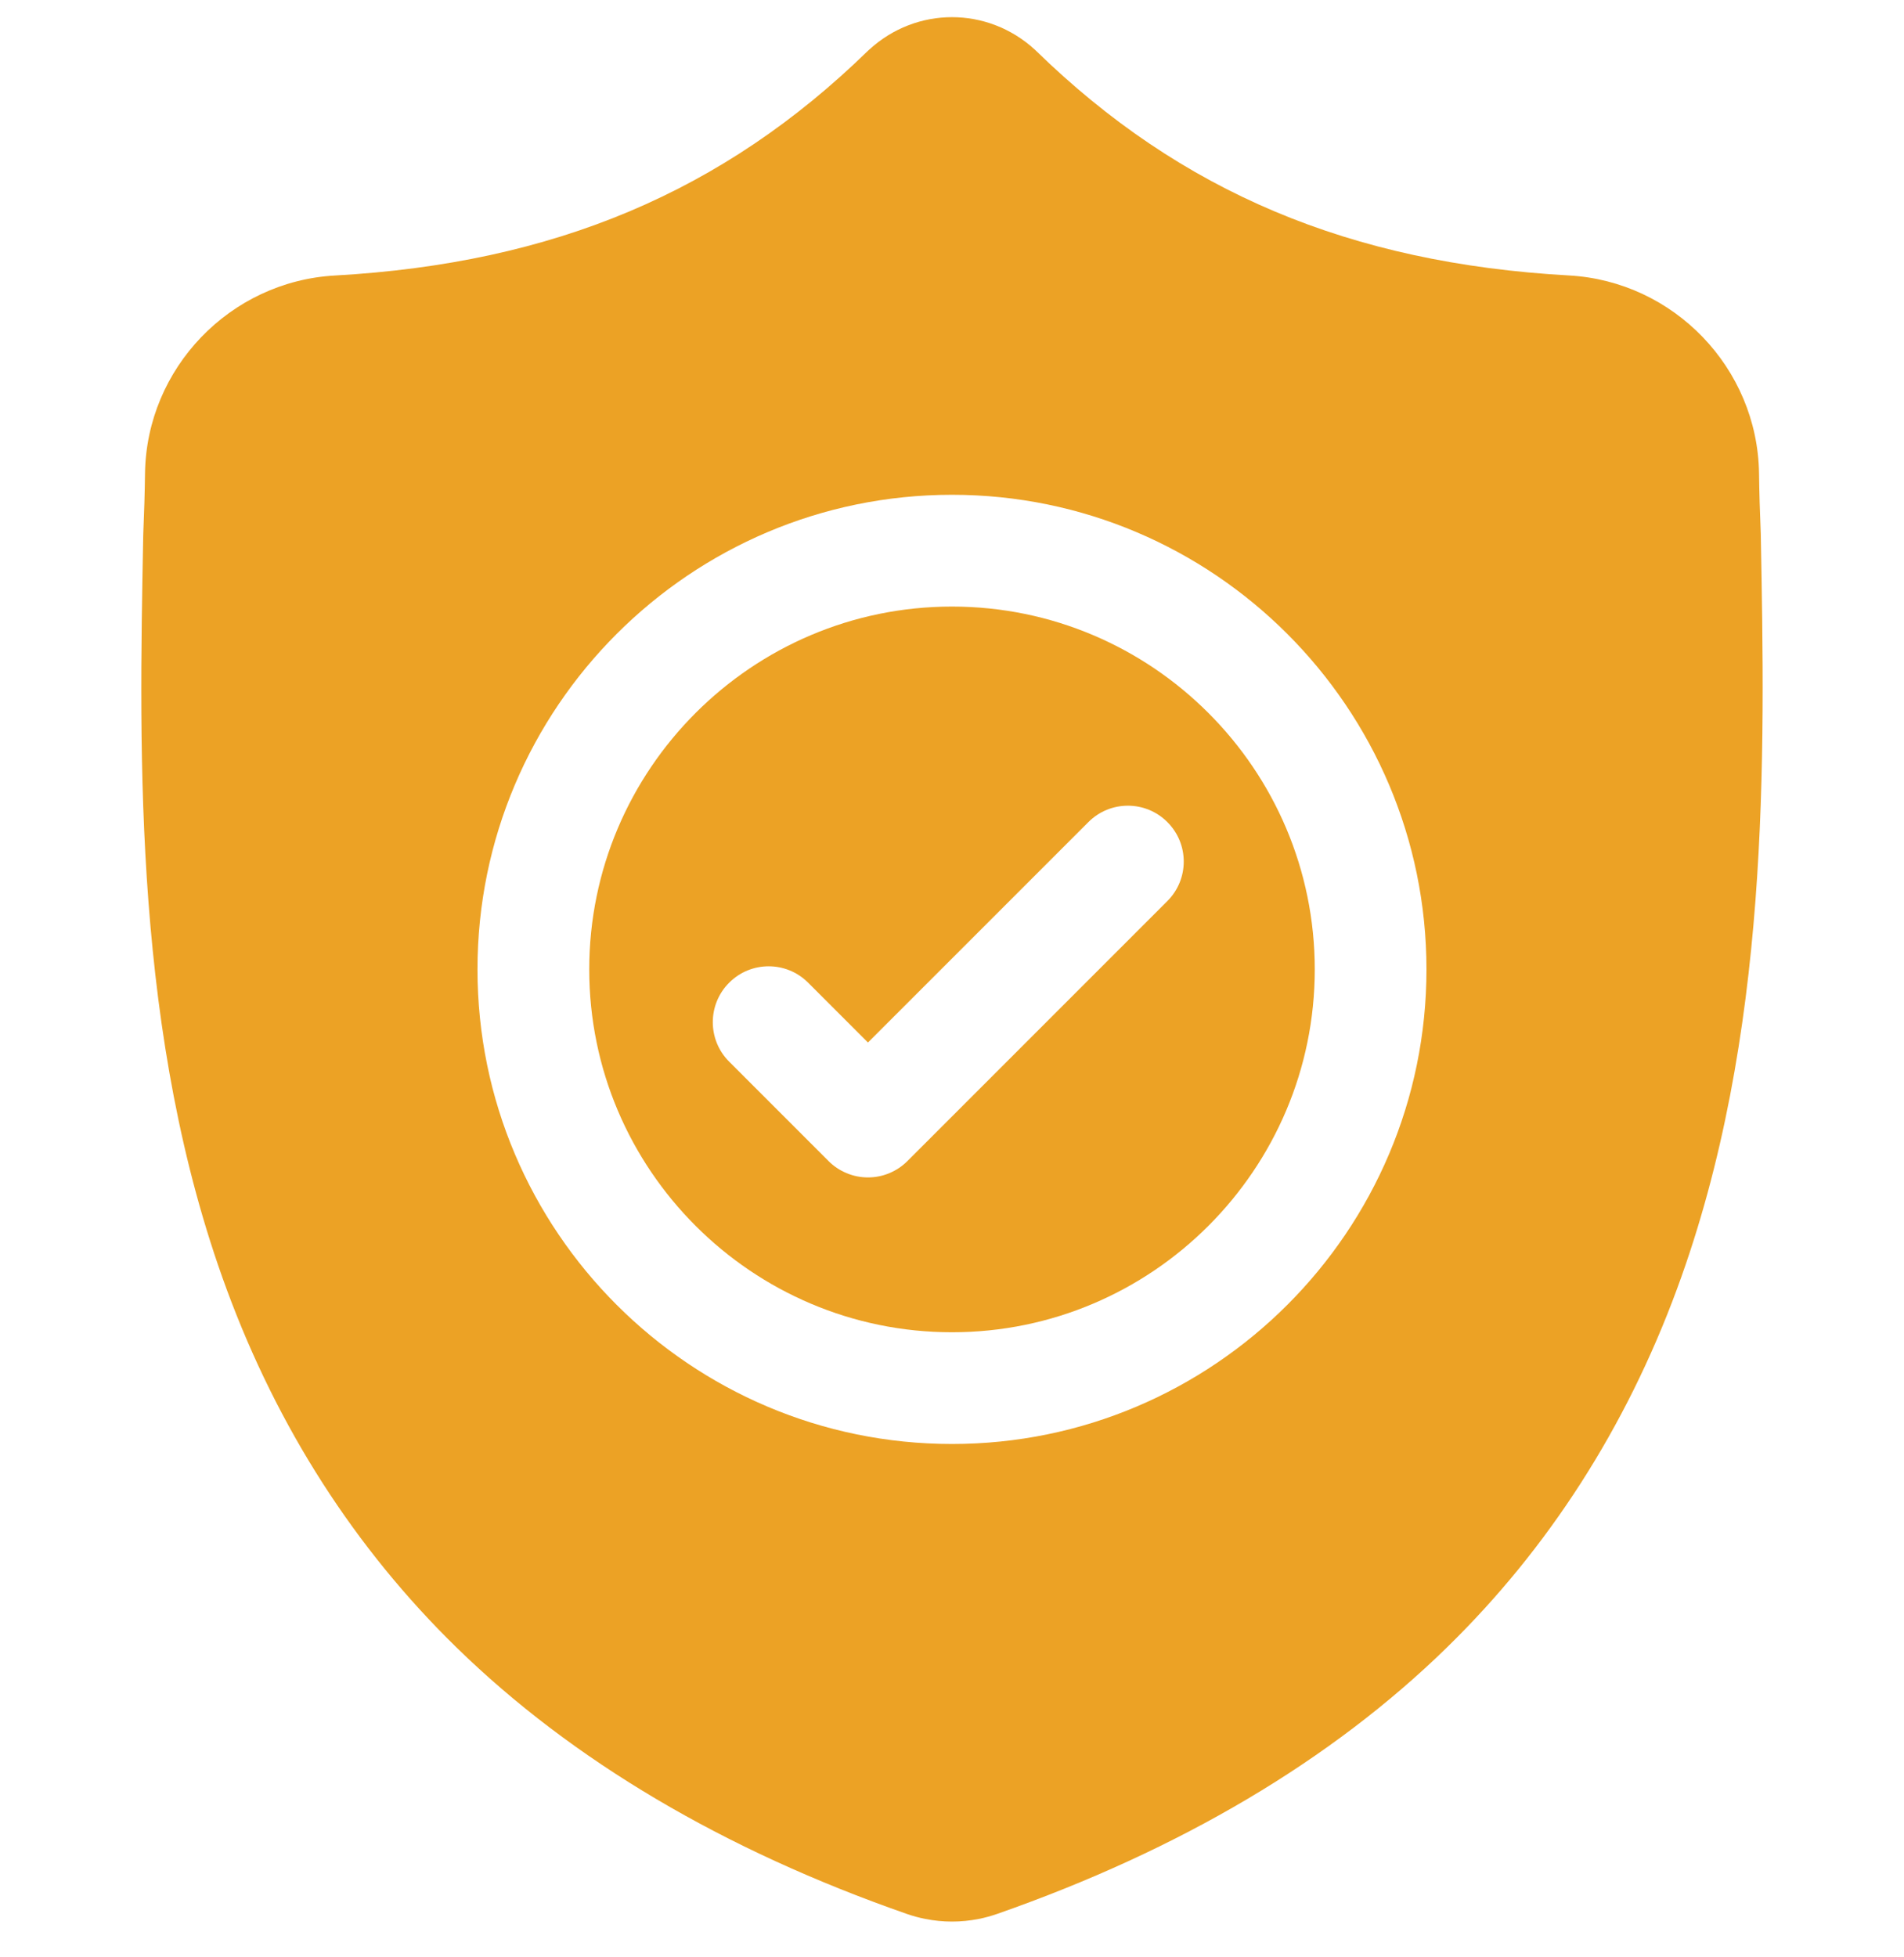 <svg width="36" height="37" viewBox="0 0 36 37" fill="none" xmlns="http://www.w3.org/2000/svg">
<g clipPath="url(#clip0_5500_80633)">
<path d="M18 11.466C14.218 11.466 11.141 14.543 11.141 18.325C11.141 22.107 14.218 25.184 18 25.184C21.782 25.184 24.859 22.107 24.859 18.325C24.859 14.543 21.782 11.466 18 11.466ZM22.072 17.033L17.158 21.947C17.06 22.045 16.944 22.123 16.816 22.176C16.688 22.23 16.55 22.257 16.411 22.257C16.273 22.257 16.135 22.23 16.007 22.176C15.879 22.123 15.762 22.045 15.665 21.947L13.787 20.069C13.374 19.657 13.374 18.988 13.787 18.576C14.199 18.163 14.868 18.163 15.28 18.576L16.411 19.707L20.579 15.54C20.991 15.127 21.66 15.127 22.072 15.54C22.485 15.952 22.485 16.621 22.072 17.033Z" fill="#ECA225"/>
<path d="M33.292 10.092L33.291 10.064C33.275 9.691 33.264 9.318 33.259 8.945C33.229 6.96 31.651 5.318 29.666 5.207C25.527 4.976 22.325 3.627 19.589 0.96L19.566 0.938C18.673 0.12 17.327 0.12 16.435 0.938L16.411 0.96C13.675 3.627 10.473 4.976 6.334 5.208C4.35 5.318 2.771 6.96 2.742 8.945C2.737 9.318 2.726 9.691 2.71 10.064L2.708 10.129C2.627 14.35 2.527 19.602 4.285 24.37C5.251 26.992 6.714 29.271 8.634 31.145C10.82 33.278 13.684 34.972 17.145 36.179C17.259 36.219 17.375 36.25 17.494 36.274C17.662 36.307 17.831 36.324 18 36.324C18.169 36.324 18.339 36.307 18.507 36.274C18.625 36.25 18.742 36.218 18.857 36.178C22.314 34.969 25.175 33.275 27.359 31.141C29.278 29.267 30.741 26.988 31.708 24.365C33.472 19.583 33.372 14.32 33.292 10.092ZM18 27.296C13.053 27.296 9.028 23.272 9.028 18.325C9.028 13.378 13.053 9.353 18 9.353C22.947 9.353 26.971 13.378 26.971 18.325C26.971 23.272 22.947 27.296 18 27.296Z" fill="#ECA225"/>
</g>
<defs>
<clipPath id="clip0_5500_80633">
<rect width="36" height="36" fill="white" transform="translate(0 0.324)"/>
</clipPath>
</defs>
</svg>
